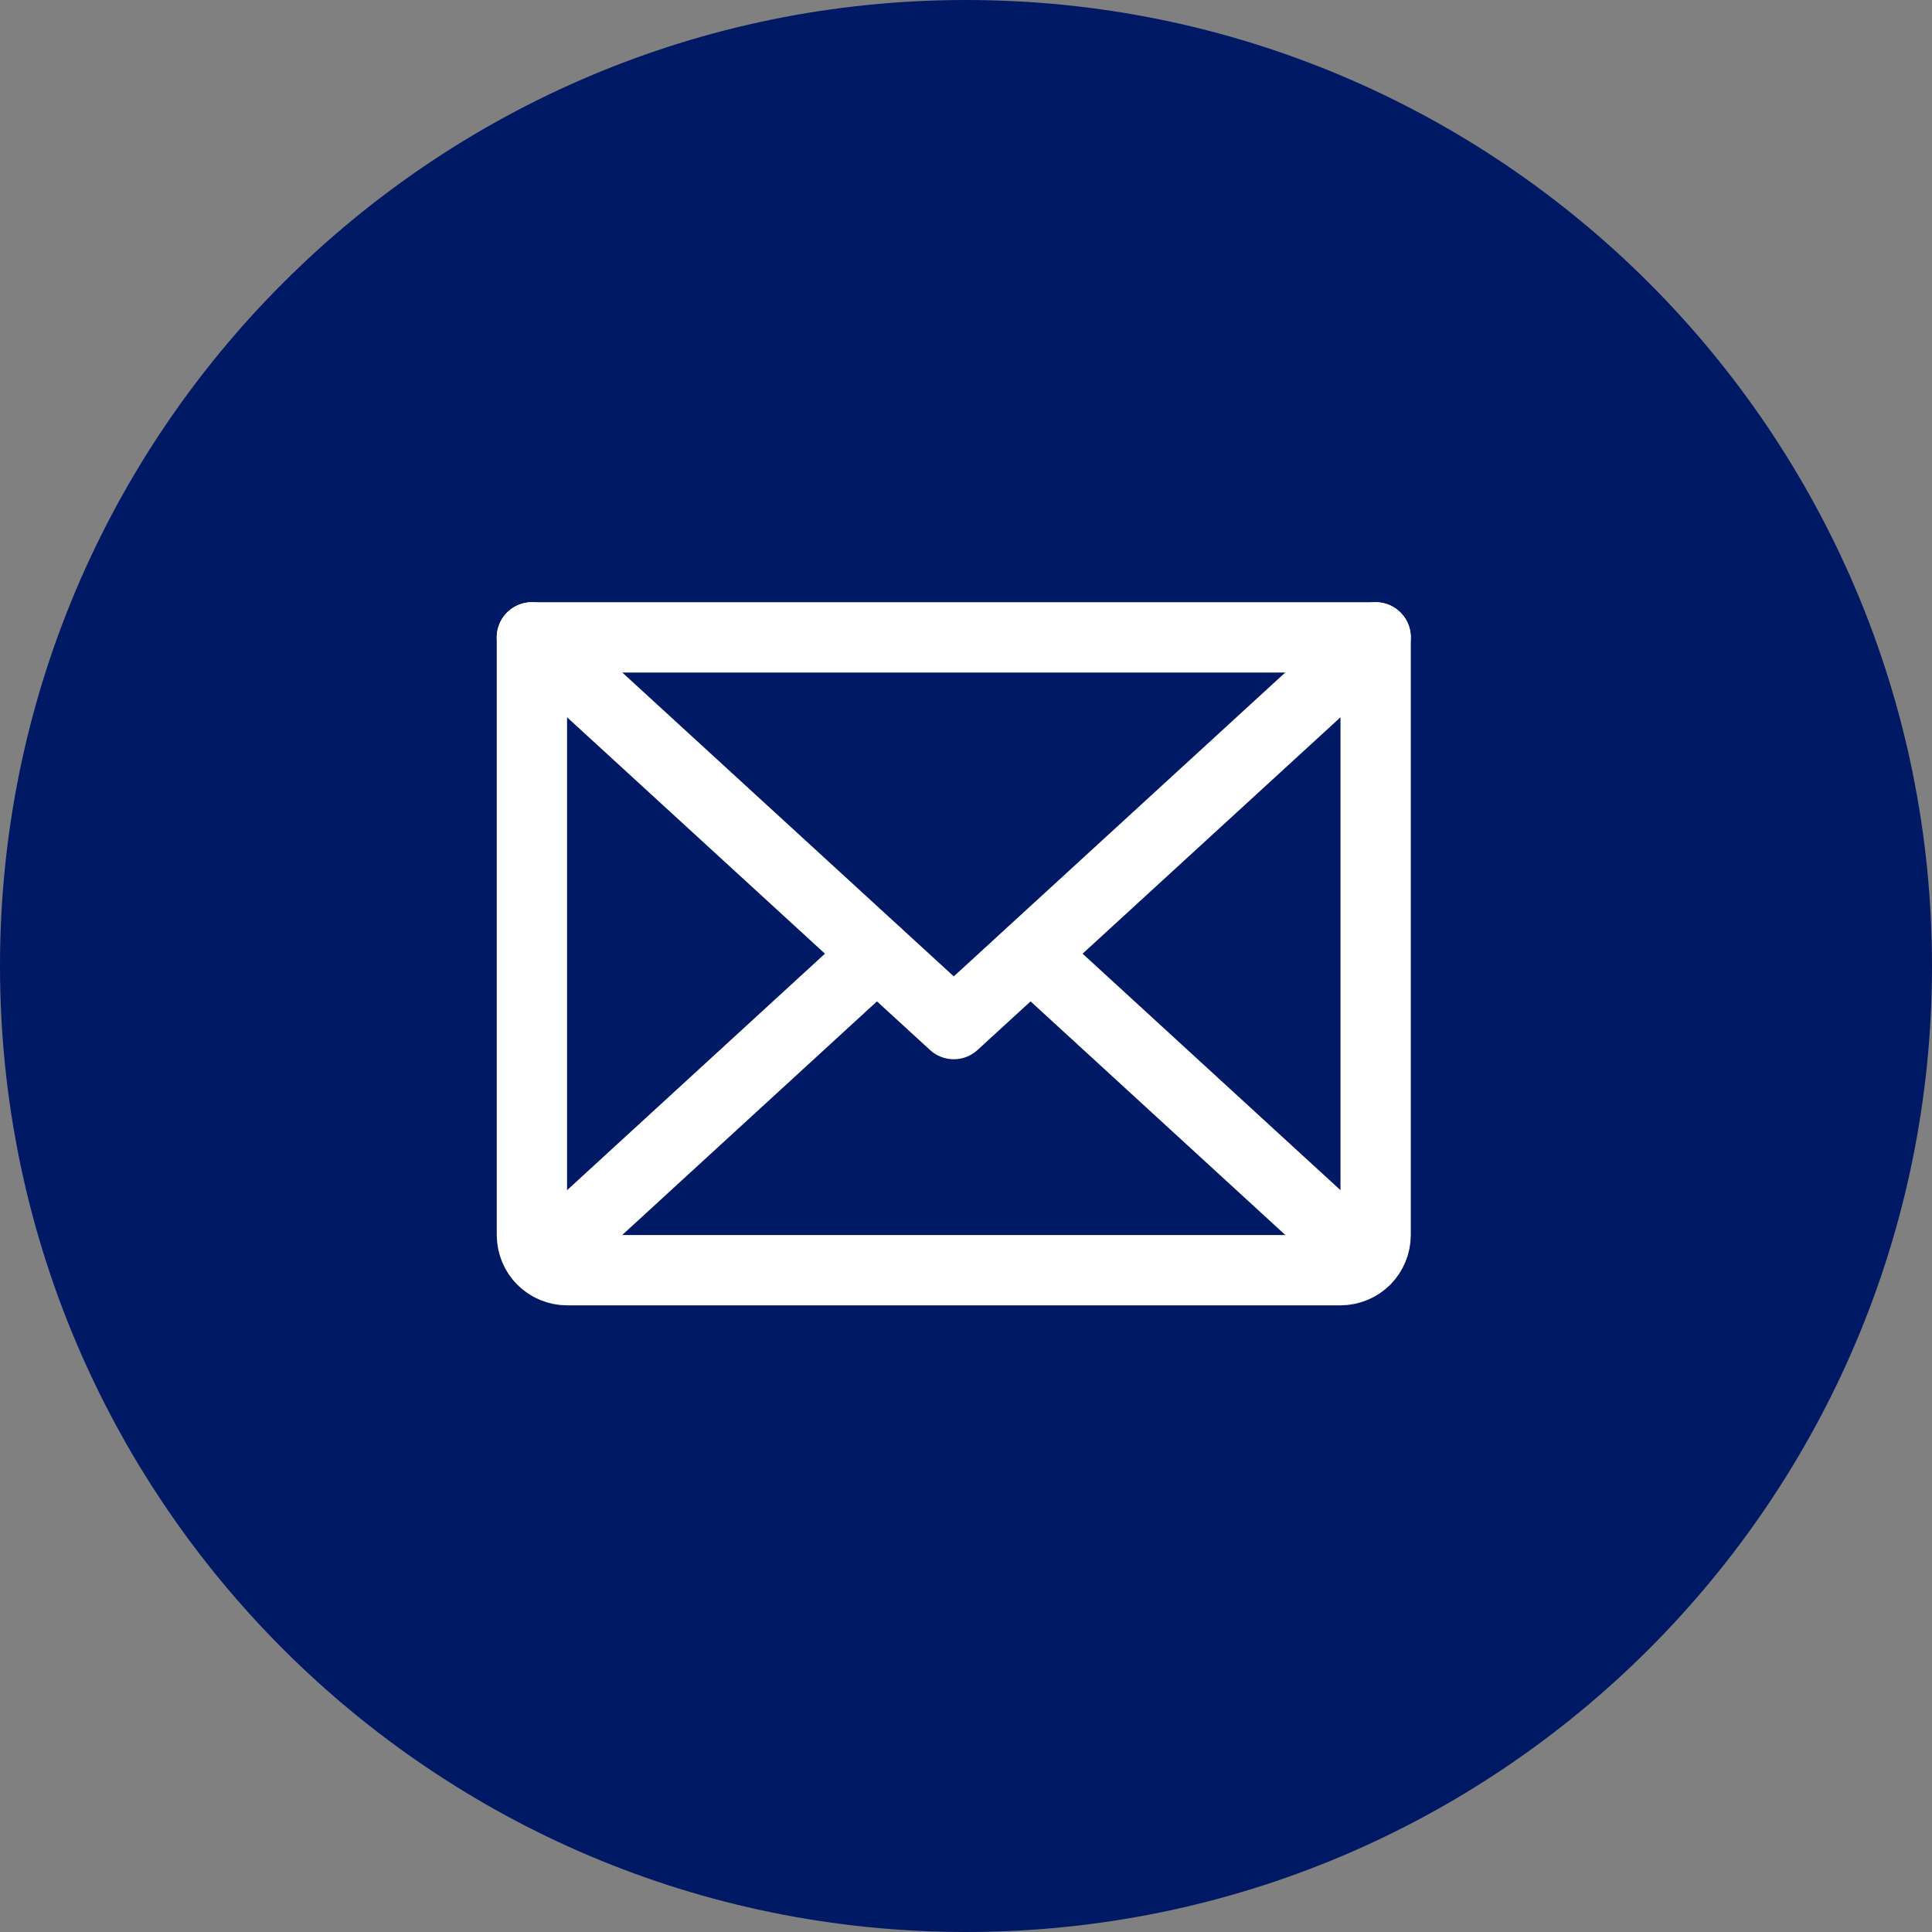 <svg width="79" height="79" viewBox="0 0 79 79" fill="none" xmlns="http://www.w3.org/2000/svg">
<rect x="0" y="0" width="79" height="79" fill="#808080" stroke="none"/>
<g clip-path="url(#clip0_538_8333)">
<path d="M39.5 79C61.309 79 79 61.309 79 39.5C79 17.691 61.309 0 39.5 0C17.691 0 0 17.691 0 39.5C0 61.309 17.691 79 39.5 79Z" fill="#001965"/>
<g clip-path="url(#clip1_538_8333)">
<path d="M56.25 26.062L39 41.875L21.75 26.062" stroke="white" stroke-width="2.875" stroke-linecap="round" stroke-linejoin="round"/>
<path d="M21.75 26.062H56.25V50.5C56.25 50.881 56.099 51.247 55.829 51.517C55.559 51.786 55.194 51.938 54.812 51.938H23.188C22.806 51.938 22.441 51.786 22.171 51.517C21.901 51.247 21.75 50.881 21.75 50.5V26.062Z" stroke="white" stroke-width="2.875" stroke-linecap="round" stroke-linejoin="round"/>
<path d="M35.855 39L22.199 51.524" stroke="white" stroke-width="2.875" stroke-linecap="round" stroke-linejoin="round"/>
<path d="M55.801 51.524L42.145 39" stroke="white" stroke-width="2.875" stroke-linecap="round" stroke-linejoin="round"/>
</g>
</g>
<defs>
<clipPath id="clip0_538_8333">
<rect width="79" height="79" fill="white"/>
</clipPath>
<clipPath id="clip1_538_8333">
<rect width="46" height="46" fill="white" transform="translate(16 16)"/>
</clipPath>
</defs>
</svg>
